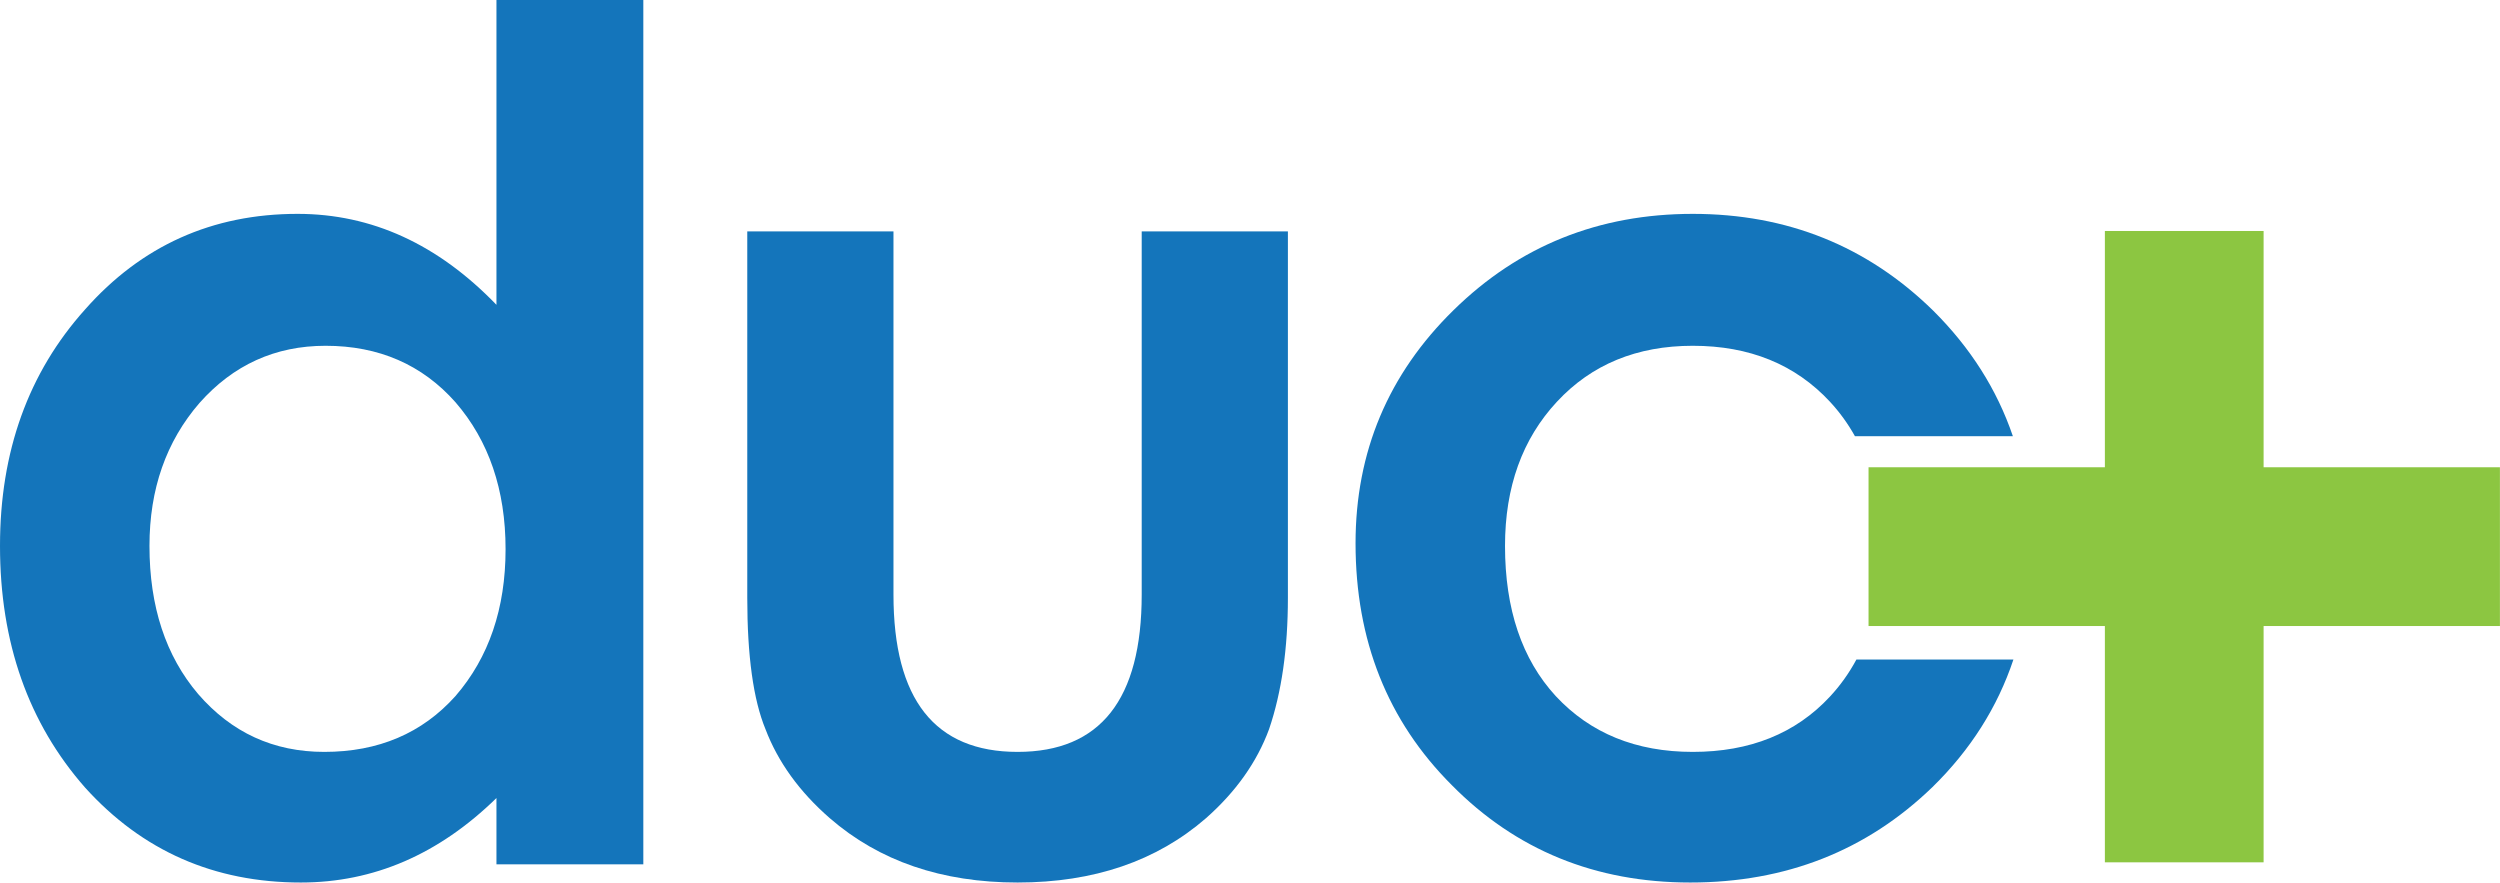 <?xml version="1.0" encoding="UTF-8" standalone="no"?>
<!DOCTYPE svg PUBLIC "-//W3C//DTD SVG 1.1//EN" "http://www.w3.org/Graphics/SVG/1.1/DTD/svg11.dtd">
<svg width="100%" height="100%" viewBox="0 0 702 248" version="1.1" xmlns="http://www.w3.org/2000/svg" xmlns:xlink="http://www.w3.org/1999/xlink" xml:space="preserve" xmlns:serif="http://www.serif.com/" style="fill-rule:evenodd;clip-rule:evenodd;stroke-linejoin:round;stroke-miterlimit:2;">
    <g transform="matrix(0.24,0,0,0.24,0,-0.893)">
        <g transform="matrix(4.167,0,0,4.167,0,0)">
            <path d="M41.968,154.168C41.968,171.2 46.526,185.067 55.646,195.771C65.014,206.598 76.809,212.008 91.041,212.008C106.242,212.008 118.535,206.781 127.898,196.318C137.262,185.495 141.953,171.753 141.953,155.085C141.953,138.421 137.262,124.679 127.898,113.846C118.535,103.271 106.367,97.98 91.41,97.98C77.296,97.98 65.5,103.333 56.012,114.037C46.641,124.854 41.968,138.238 41.968,154.168ZM139.393,0.893L180.631,0.893L180.631,243.573L139.393,243.573L139.393,224.964C123.215,240.775 104.911,248.684 84.477,248.684C60.146,248.684 39.956,239.803 23.904,222.046C7.963,203.918 0,181.3 0,154.168C0,127.653 7.963,105.522 23.904,87.761C39.71,69.882 59.6,60.942 83.568,60.942C104.363,60.942 122.972,69.456 139.393,86.482L139.393,0.893Z" style="fill:rgb(20,117,187);fill-rule:nonzero;"/>
        </g>
        <g transform="matrix(4.167,0,0,4.167,0,0)">
            <path d="M250.867,65.862L250.867,167.854C250.867,197.296 262.483,212.008 285.716,212.008C308.942,212.008 320.565,197.296 320.565,167.854L320.565,65.862L361.613,65.862L361.613,168.765C361.613,183.002 359.847,195.284 356.328,205.622C352.923,214.863 347.02,223.199 338.622,230.616C324.762,242.66 307.121,248.684 285.716,248.684C264.427,248.684 246.851,242.66 232.984,230.616C224.469,223.199 218.453,214.863 214.928,205.622C211.518,197.352 209.816,185.067 209.816,168.765L209.816,65.862L250.867,65.862Z" style="fill:rgb(20,117,187);fill-rule:nonzero;"/>
        </g>
        <g transform="matrix(4.167,0,0,4.167,0,0)">
            <path d="M521.231,186.084C519.195,189.875 516.721,193.35 513.794,196.497C504.186,206.837 491.353,212.008 475.293,212.008C459.359,212.008 446.528,206.781 436.8,196.318C427.315,185.98 422.575,171.93 422.575,154.168C422.575,137.633 427.432,124.13 437.168,113.673C446.899,103.204 459.605,97.98 475.293,97.98C491.234,97.98 504.061,103.204 513.794,113.673C516.53,116.618 518.862,119.853 520.82,123.359L565.168,123.359C560.703,110.259 553.258,98.511 542.805,88.123C524.311,69.999 501.814,60.942 475.293,60.942C448.898,60.942 426.518,69.938 408.152,87.946C389.786,105.939 380.607,127.779 380.607,153.445C380.607,180.686 389.603,203.314 407.611,221.316C425.609,239.557 447.935,248.684 474.57,248.684C501.445,248.684 524.13,239.742 542.622,221.857C553.297,211.397 560.849,199.465 565.32,186.084L521.231,186.084Z" style="fill:rgb(20,117,187);fill-rule:nonzero;"/>
        </g>
        <g transform="matrix(4.167,0,0,4.167,0,0)">
            <path d="M701.923,132.091L635.569,132.091L635.569,65.747L591.002,65.747L591.002,132.091L524.644,132.091L524.644,176.667L591.002,176.667L591.002,243.014L635.569,243.014L635.569,176.667L701.923,176.667L701.923,132.091Z" style="fill:rgb(140,198,65);fill-rule:nonzero;"/>
        </g>
    </g>
</svg>
